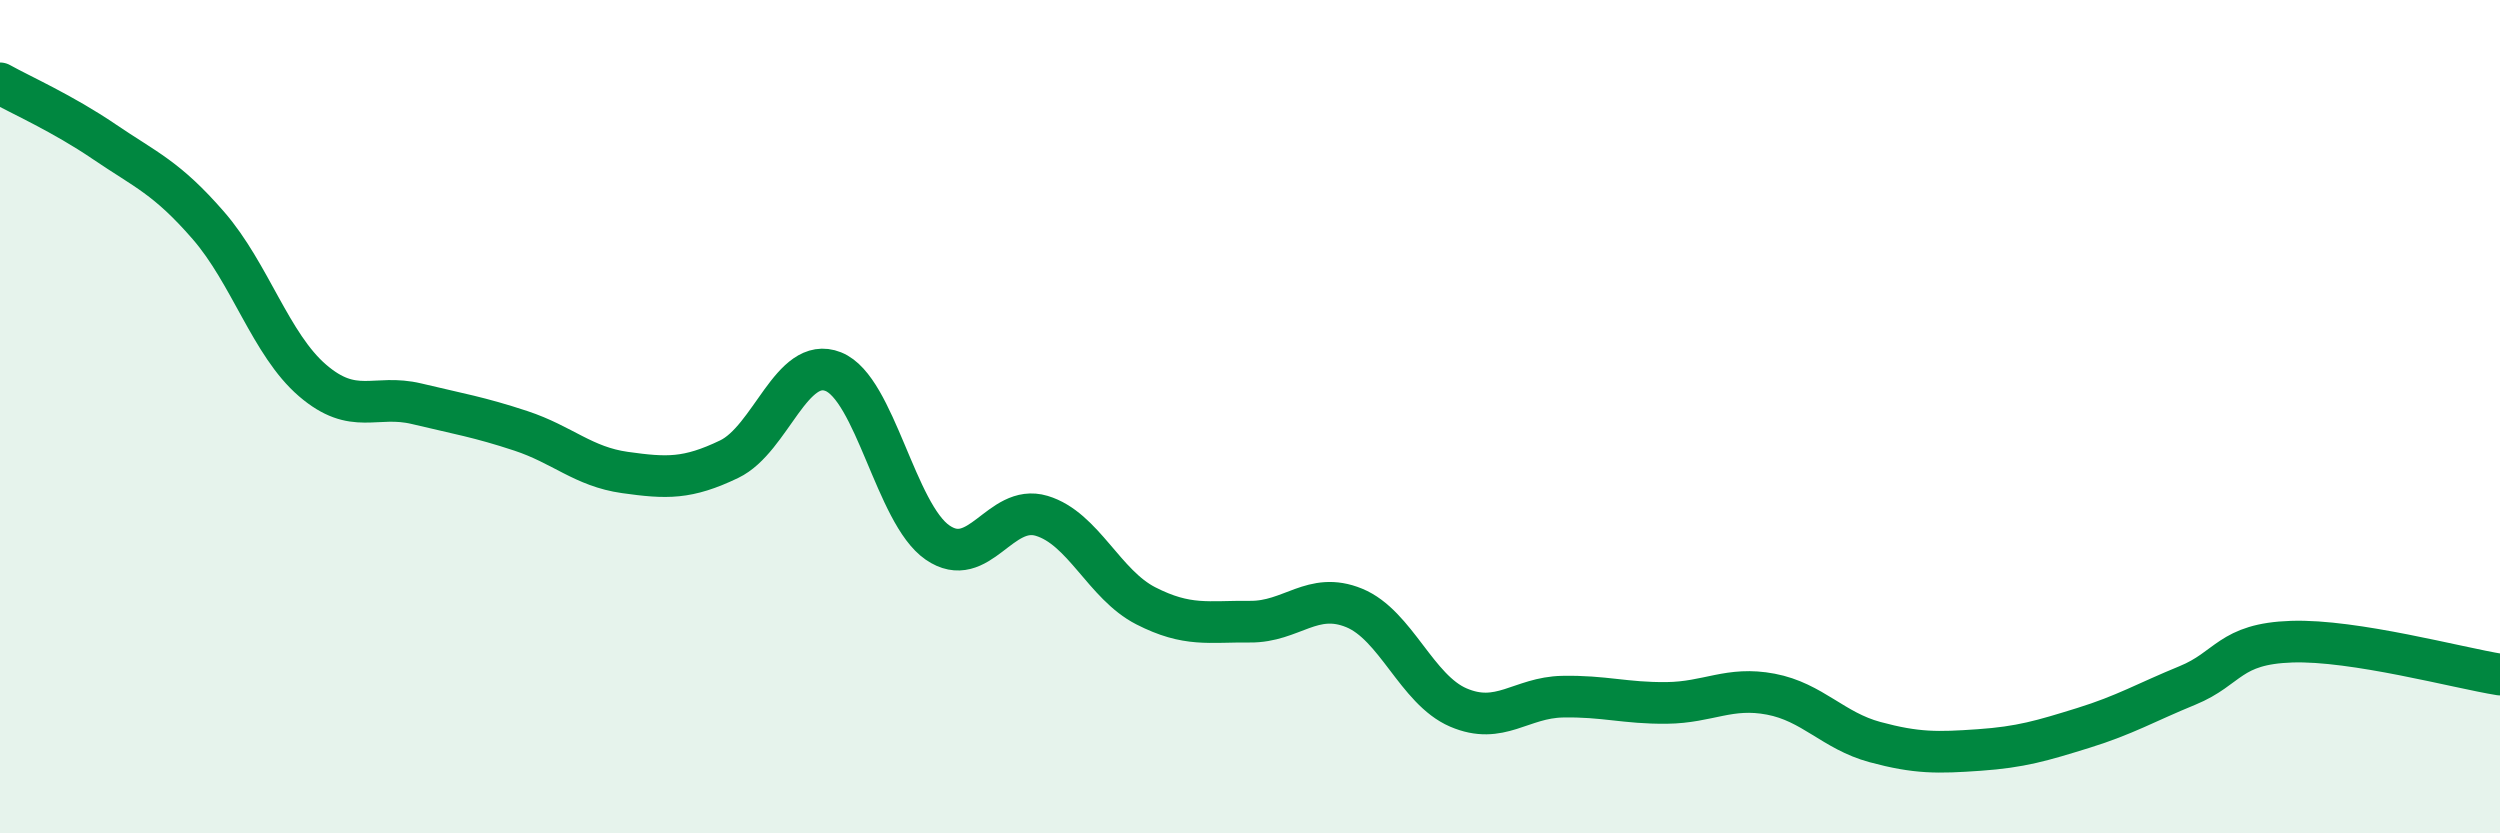 
    <svg width="60" height="20" viewBox="0 0 60 20" xmlns="http://www.w3.org/2000/svg">
      <path
        d="M 0,2 C 0.5,2.28 1.5,2.72 2.5,3.4 C 3.5,4.08 4,4.26 5,5.41 C 6,6.56 6.5,8.27 7.5,9.13 C 8.5,9.99 9,9.45 10,9.69 C 11,9.93 11.5,10.01 12.5,10.34 C 13.5,10.67 14,11.2 15,11.34 C 16,11.48 16.5,11.5 17.5,11.02 C 18.5,10.54 19,8.52 20,8.92 C 21,9.32 21.5,12.33 22.5,13.02 C 23.5,13.71 24,12.08 25,12.38 C 26,12.68 26.5,14.03 27.5,14.54 C 28.5,15.05 29,14.91 30,14.92 C 31,14.93 31.5,14.18 32.5,14.59 C 33.5,15 34,16.55 35,16.98 C 36,17.41 36.5,16.74 37.5,16.72 C 38.5,16.7 39,16.88 40,16.87 C 41,16.86 41.5,16.47 42.5,16.66 C 43.5,16.85 44,17.54 45,17.81 C 46,18.08 46.5,18.07 47.5,18 C 48.5,17.93 49,17.78 50,17.47 C 51,17.16 51.5,16.86 52.5,16.45 C 53.5,16.04 53.5,15.45 55,15.4 C 56.5,15.35 59,16.03 60,16.19L60 20L0 20Z"
        fill="#008740"
        opacity="0.1"
        stroke-linecap="round"
        stroke-linejoin="round"
      />
      <path
        d="M 0,2 C 0.5,2.28 1.5,2.72 2.5,3.4 C 3.5,4.08 4,4.26 5,5.41 C 6,6.56 6.5,8.27 7.5,9.13 C 8.5,9.99 9,9.45 10,9.69 C 11,9.93 11.5,10.01 12.5,10.34 C 13.5,10.67 14,11.2 15,11.34 C 16,11.48 16.5,11.5 17.5,11.02 C 18.5,10.54 19,8.52 20,8.92 C 21,9.32 21.5,12.33 22.5,13.02 C 23.5,13.71 24,12.08 25,12.38 C 26,12.68 26.5,14.03 27.5,14.54 C 28.5,15.05 29,14.91 30,14.92 C 31,14.93 31.5,14.18 32.5,14.59 C 33.5,15 34,16.55 35,16.98 C 36,17.41 36.5,16.74 37.5,16.72 C 38.5,16.7 39,16.88 40,16.87 C 41,16.86 41.5,16.47 42.5,16.66 C 43.5,16.85 44,17.54 45,17.81 C 46,18.08 46.5,18.07 47.5,18 C 48.5,17.93 49,17.78 50,17.47 C 51,17.16 51.5,16.86 52.5,16.45 C 53.5,16.04 53.5,15.45 55,15.4 C 56.5,15.35 59,16.03 60,16.19"
        stroke="#008740"
        stroke-width="1"
        fill="none"
        stroke-linecap="round"
        stroke-linejoin="round"
      />
    </svg>
  